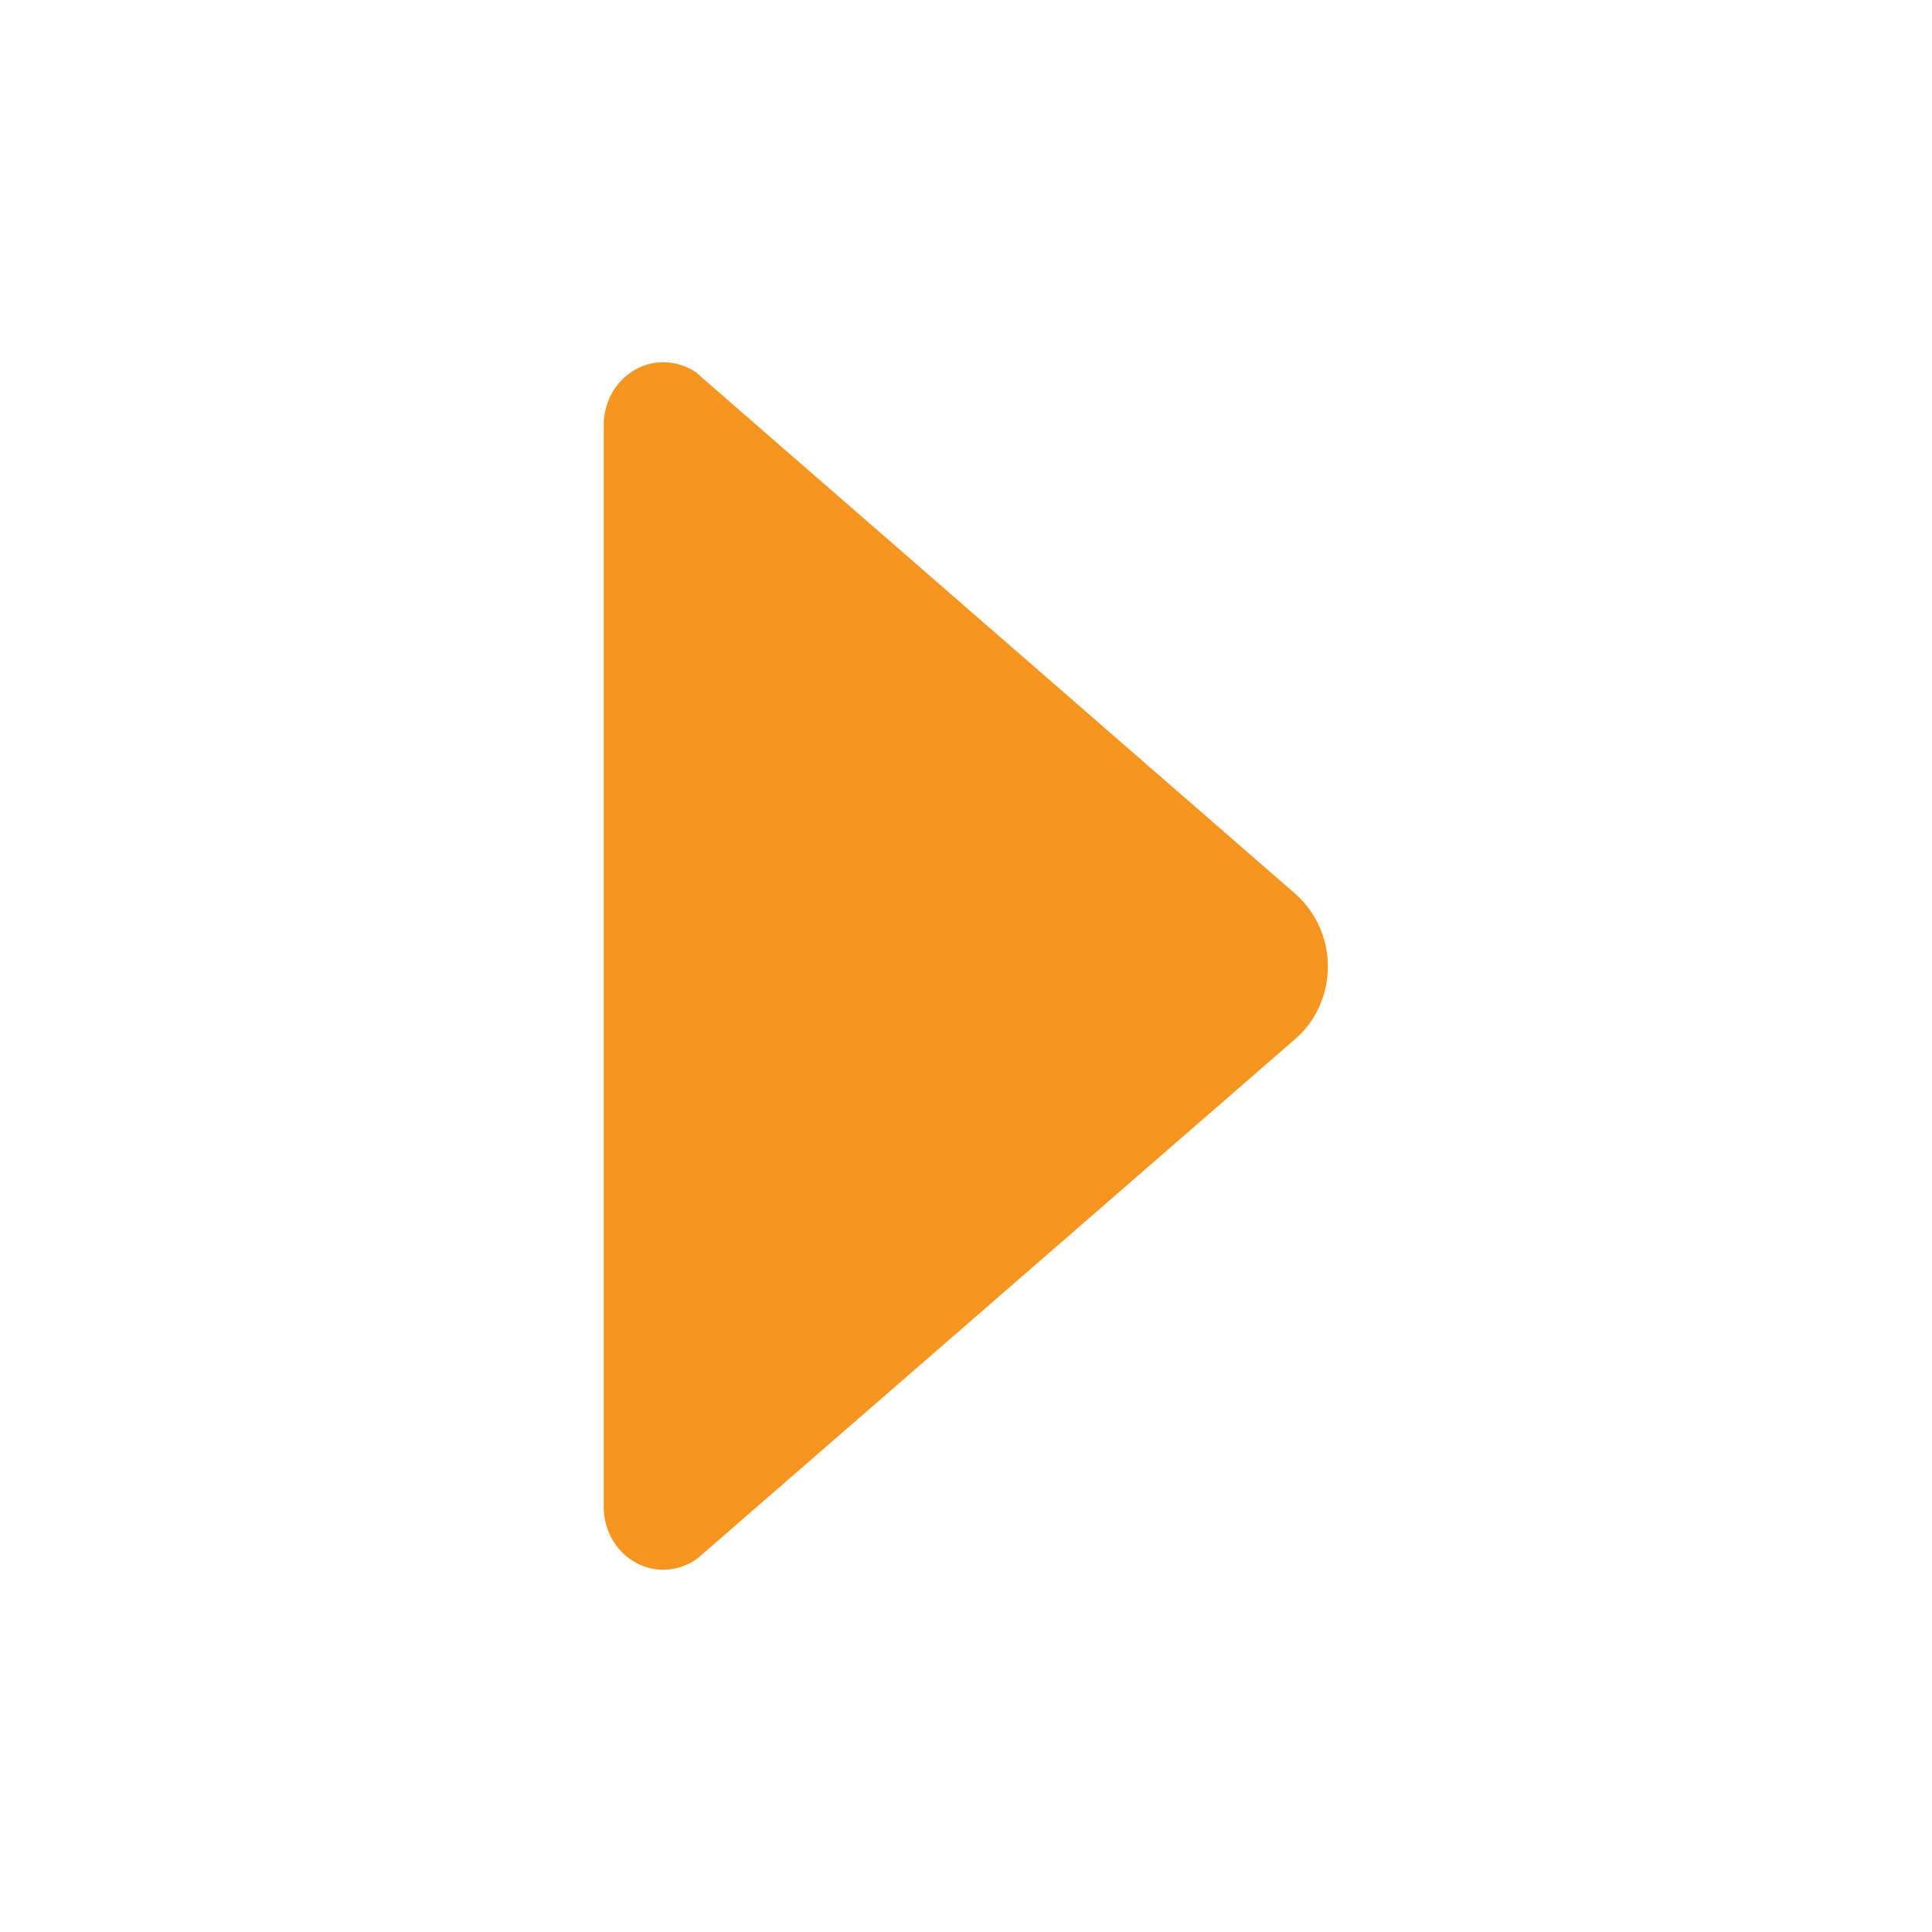 <?xml version="1.0"?>
<svg xmlns="http://www.w3.org/2000/svg" width="512" height="512">

 <g>
  <title>background</title>
  <rect fill="none" id="canvas_background" height="402" width="582" y="-1" x="-1"/>
 </g>
 <g>
  <title>Layer 1</title>
  <path fill="#f5951f" id="svg_1" d="m184.7,413.1l2.1,-1.8l156.5,-136c5.3,-4.6 8.6,-11.5 8.6,-19.2c0,-7.7 -3.4,-14.6 -8.6,-19.2l-156.2,-135.9l-2.6,-2.3c-2.5,-1.7 -5.5,-2.7 -8.7,-2.7c-8.7,0 -15.8,7.4 -15.8,16.6l0,0l0,286.8l0,0c0,9.2 7.1,16.6 15.8,16.6c3.3,0 6.4,-1.1 8.9,-2.9z"/>
 </g>
</svg>
